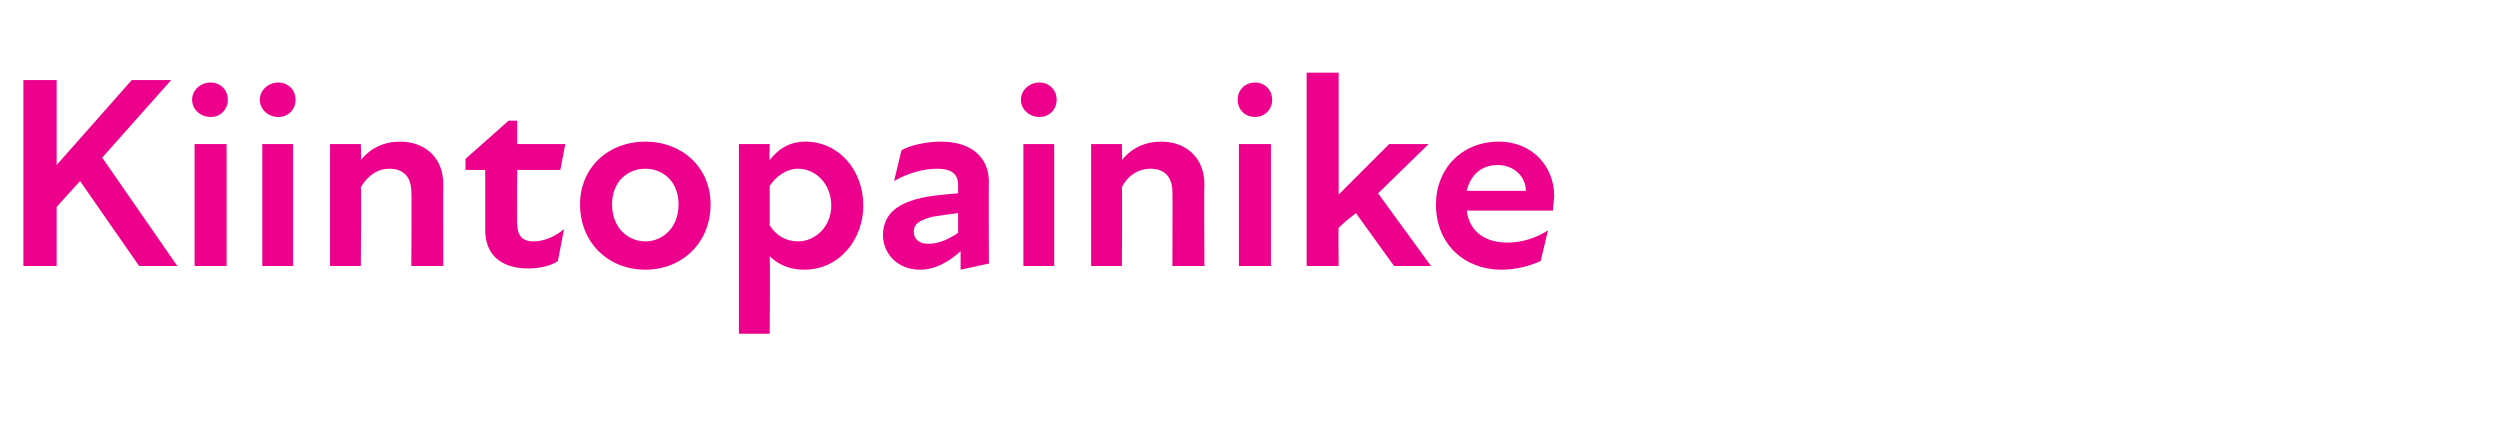 <?xml version="1.0" standalone="no"?>
<!DOCTYPE svg PUBLIC "-//W3C//DTD SVG 1.1//EN" "http://www.w3.org/Graphics/SVG/1.1/DTD/svg11.dtd">
<svg xmlns="http://www.w3.org/2000/svg" version="1.1" width="203px" height="34.3px" viewBox="0 -5 203 34.3" style="top:-5px">
  <desc>Kiintopainike</desc>
  <defs/>
  <g id="Polygon196386">
    <path d="M 1.9 1.5 L 4.6 1.5 L 4.6 8.4 L 10.7 1.5 L 13.9 1.5 L 8.3 7.8 L 14.4 16.6 L 11.3 16.6 L 6.5 9.7 L 4.6 11.8 L 4.6 16.6 L 1.9 16.6 L 1.9 1.5 Z M 15.8 6.7 L 18.4 6.7 L 18.4 16.6 L 15.8 16.6 L 15.8 6.7 Z M 17.1 1.7 C 17.9 1.7 18.5 2.3 18.5 3.1 C 18.5 3.9 17.9 4.5 17.1 4.5 C 16.3 4.5 15.6 3.9 15.6 3.1 C 15.6 2.3 16.3 1.7 17.1 1.7 Z M 21.3 6.7 L 23.8 6.7 L 23.8 16.6 L 21.3 16.6 L 21.3 6.7 Z M 22.6 1.7 C 23.4 1.7 24 2.3 24 3.1 C 24 3.9 23.4 4.5 22.6 4.5 C 21.8 4.5 21.1 3.9 21.1 3.1 C 21.1 2.3 21.8 1.7 22.6 1.7 Z M 31.6 8.7 C 30.7 8.7 29.9 9.2 29.3 10.2 C 29.35 10.23 29.3 16.6 29.3 16.6 L 26.8 16.6 L 26.8 6.7 L 29.3 6.7 C 29.3 6.7 29.35 8.01 29.3 8 C 30.1 7 31.2 6.5 32.5 6.5 C 34.4 6.5 36 7.7 36 10 C 35.98 10.03 36 16.6 36 16.6 L 33.4 16.6 C 33.4 16.6 33.44 10.57 33.4 10.6 C 33.4 9.4 32.8 8.7 31.6 8.7 Z M 39.4 13.7 C 39.4 13.66 39.4 8.8 39.4 8.8 L 37.8 8.8 L 37.8 7.9 L 41.3 4.8 L 42 4.8 L 42 6.7 L 45.9 6.7 L 45.5 8.8 L 42 8.8 C 42 8.8 41.96 13.24 42 13.2 C 42 14.1 42.4 14.6 43.3 14.6 C 44.2 14.6 45.1 14.2 45.8 13.6 C 45.8 13.6 45.3 16.2 45.3 16.2 C 44.7 16.6 43.8 16.8 42.9 16.8 C 40.6 16.8 39.4 15.6 39.4 13.7 Z M 47.1 11.6 C 47.1 8.6 49.4 6.5 52.4 6.5 C 55.4 6.5 57.7 8.6 57.7 11.6 C 57.7 14.7 55.4 16.9 52.4 16.9 C 49.4 16.9 47.1 14.7 47.1 11.6 Z M 52.4 14.6 C 53.8 14.6 55.1 13.5 55.1 11.6 C 55.1 9.7 53.8 8.7 52.4 8.7 C 51 8.7 49.7 9.7 49.7 11.6 C 49.7 13.5 51 14.6 52.4 14.6 Z M 65.3 16.9 C 64 16.9 63.1 16.4 62.5 15.8 C 62.54 15.77 62.5 22.1 62.5 22.1 L 60 22.1 L 60 6.7 L 62.5 6.7 C 62.5 6.7 62.47 8.03 62.5 8 C 63.2 7.1 64.1 6.5 65.4 6.5 C 68.1 6.5 70.1 8.8 70.1 11.7 C 70.1 14.4 68.2 16.9 65.3 16.9 Z M 64.8 14.6 C 66.2 14.6 67.5 13.4 67.5 11.7 C 67.5 9.9 66.2 8.7 64.8 8.7 C 63.9 8.7 63 9.3 62.5 10.1 C 62.5 10.1 62.5 13.3 62.5 13.3 C 63 14.1 63.8 14.6 64.8 14.6 Z M 78 15.4 C 77 16.3 75.9 16.9 74.7 16.9 C 72.9 16.9 71.7 15.6 71.7 14.1 C 71.7 12.7 72.5 11.8 74 11.3 C 75.1 10.9 76.6 10.8 77.8 10.7 C 77.8 10.7 77.8 10 77.8 10 C 77.8 9.1 77.2 8.7 76.1 8.7 C 75.1 8.7 73.8 9 72.6 9.7 C 72.6 9.7 73.2 7.2 73.2 7.2 C 73.9 6.8 75.2 6.5 76.4 6.5 C 78.8 6.5 80.3 7.7 80.3 9.8 C 80.27 9.77 80.3 16.4 80.3 16.4 L 78 16.9 C 78 16.9 78 15.37 78 15.4 Z M 75.4 14.8 C 76.2 14.8 77.1 14.4 77.8 13.9 C 77.8 13.9 77.8 12.3 77.8 12.3 C 77.1 12.4 76.3 12.5 75.7 12.6 C 74.6 12.9 74.2 13.2 74.2 13.8 C 74.2 14.4 74.6 14.8 75.4 14.8 Z M 83.1 6.7 L 85.6 6.7 L 85.6 16.6 L 83.1 16.6 L 83.1 6.7 Z M 84.4 1.7 C 85.2 1.7 85.8 2.3 85.8 3.1 C 85.8 3.9 85.2 4.5 84.4 4.5 C 83.6 4.5 82.9 3.9 82.9 3.1 C 82.9 2.3 83.6 1.7 84.4 1.7 Z M 93.4 8.7 C 92.5 8.7 91.6 9.2 91.1 10.2 C 91.13 10.23 91.1 16.6 91.1 16.6 L 88.6 16.6 L 88.6 6.7 L 91.1 6.7 C 91.1 6.7 91.13 8.01 91.1 8 C 91.9 7 93 6.5 94.3 6.5 C 96.2 6.5 97.8 7.7 97.8 10 C 97.76 10.03 97.8 16.6 97.8 16.6 L 95.2 16.6 C 95.2 16.6 95.22 10.57 95.2 10.6 C 95.2 9.4 94.6 8.7 93.4 8.7 Z M 100.6 6.7 L 103.2 6.7 L 103.2 16.6 L 100.6 16.6 L 100.6 6.7 Z M 101.9 1.7 C 102.7 1.7 103.3 2.3 103.3 3.1 C 103.3 3.9 102.7 4.5 101.9 4.5 C 101.1 4.5 100.5 3.9 100.5 3.1 C 100.5 2.3 101.1 1.7 101.9 1.7 Z M 106.1 0.9 L 108.7 0.9 L 108.7 10.8 L 112.8 6.7 L 116 6.7 L 111.9 10.7 L 116.2 16.6 L 113.2 16.6 C 113.2 16.6 110.13 12.35 110.1 12.3 C 109.6 12.7 109.1 13.1 108.7 13.5 C 108.66 13.48 108.7 16.6 108.7 16.6 L 106.1 16.6 L 106.1 0.9 Z M 116.6 11.6 C 116.6 8.7 118.7 6.5 121.7 6.5 C 124.5 6.5 126.2 8.6 126.2 10.9 C 126.2 11.3 126.1 11.7 126.1 12.1 C 126.1 12.1 119.1 12.1 119.1 12.1 C 119.3 13.8 120.6 14.7 122.4 14.7 C 123.6 14.7 124.8 14.3 125.7 13.7 C 125.7 13.7 125.1 16.2 125.1 16.2 C 124.2 16.6 123.1 16.9 121.9 16.9 C 119 16.9 116.6 14.9 116.6 11.6 Z M 123.9 10.5 C 123.9 9.4 123 8.4 121.6 8.4 C 120.3 8.4 119.4 9.2 119.1 10.5 C 119.1 10.5 123.9 10.5 123.9 10.5 Z " stroke="none" fill="#ec008c"/>
  </g>
</svg>